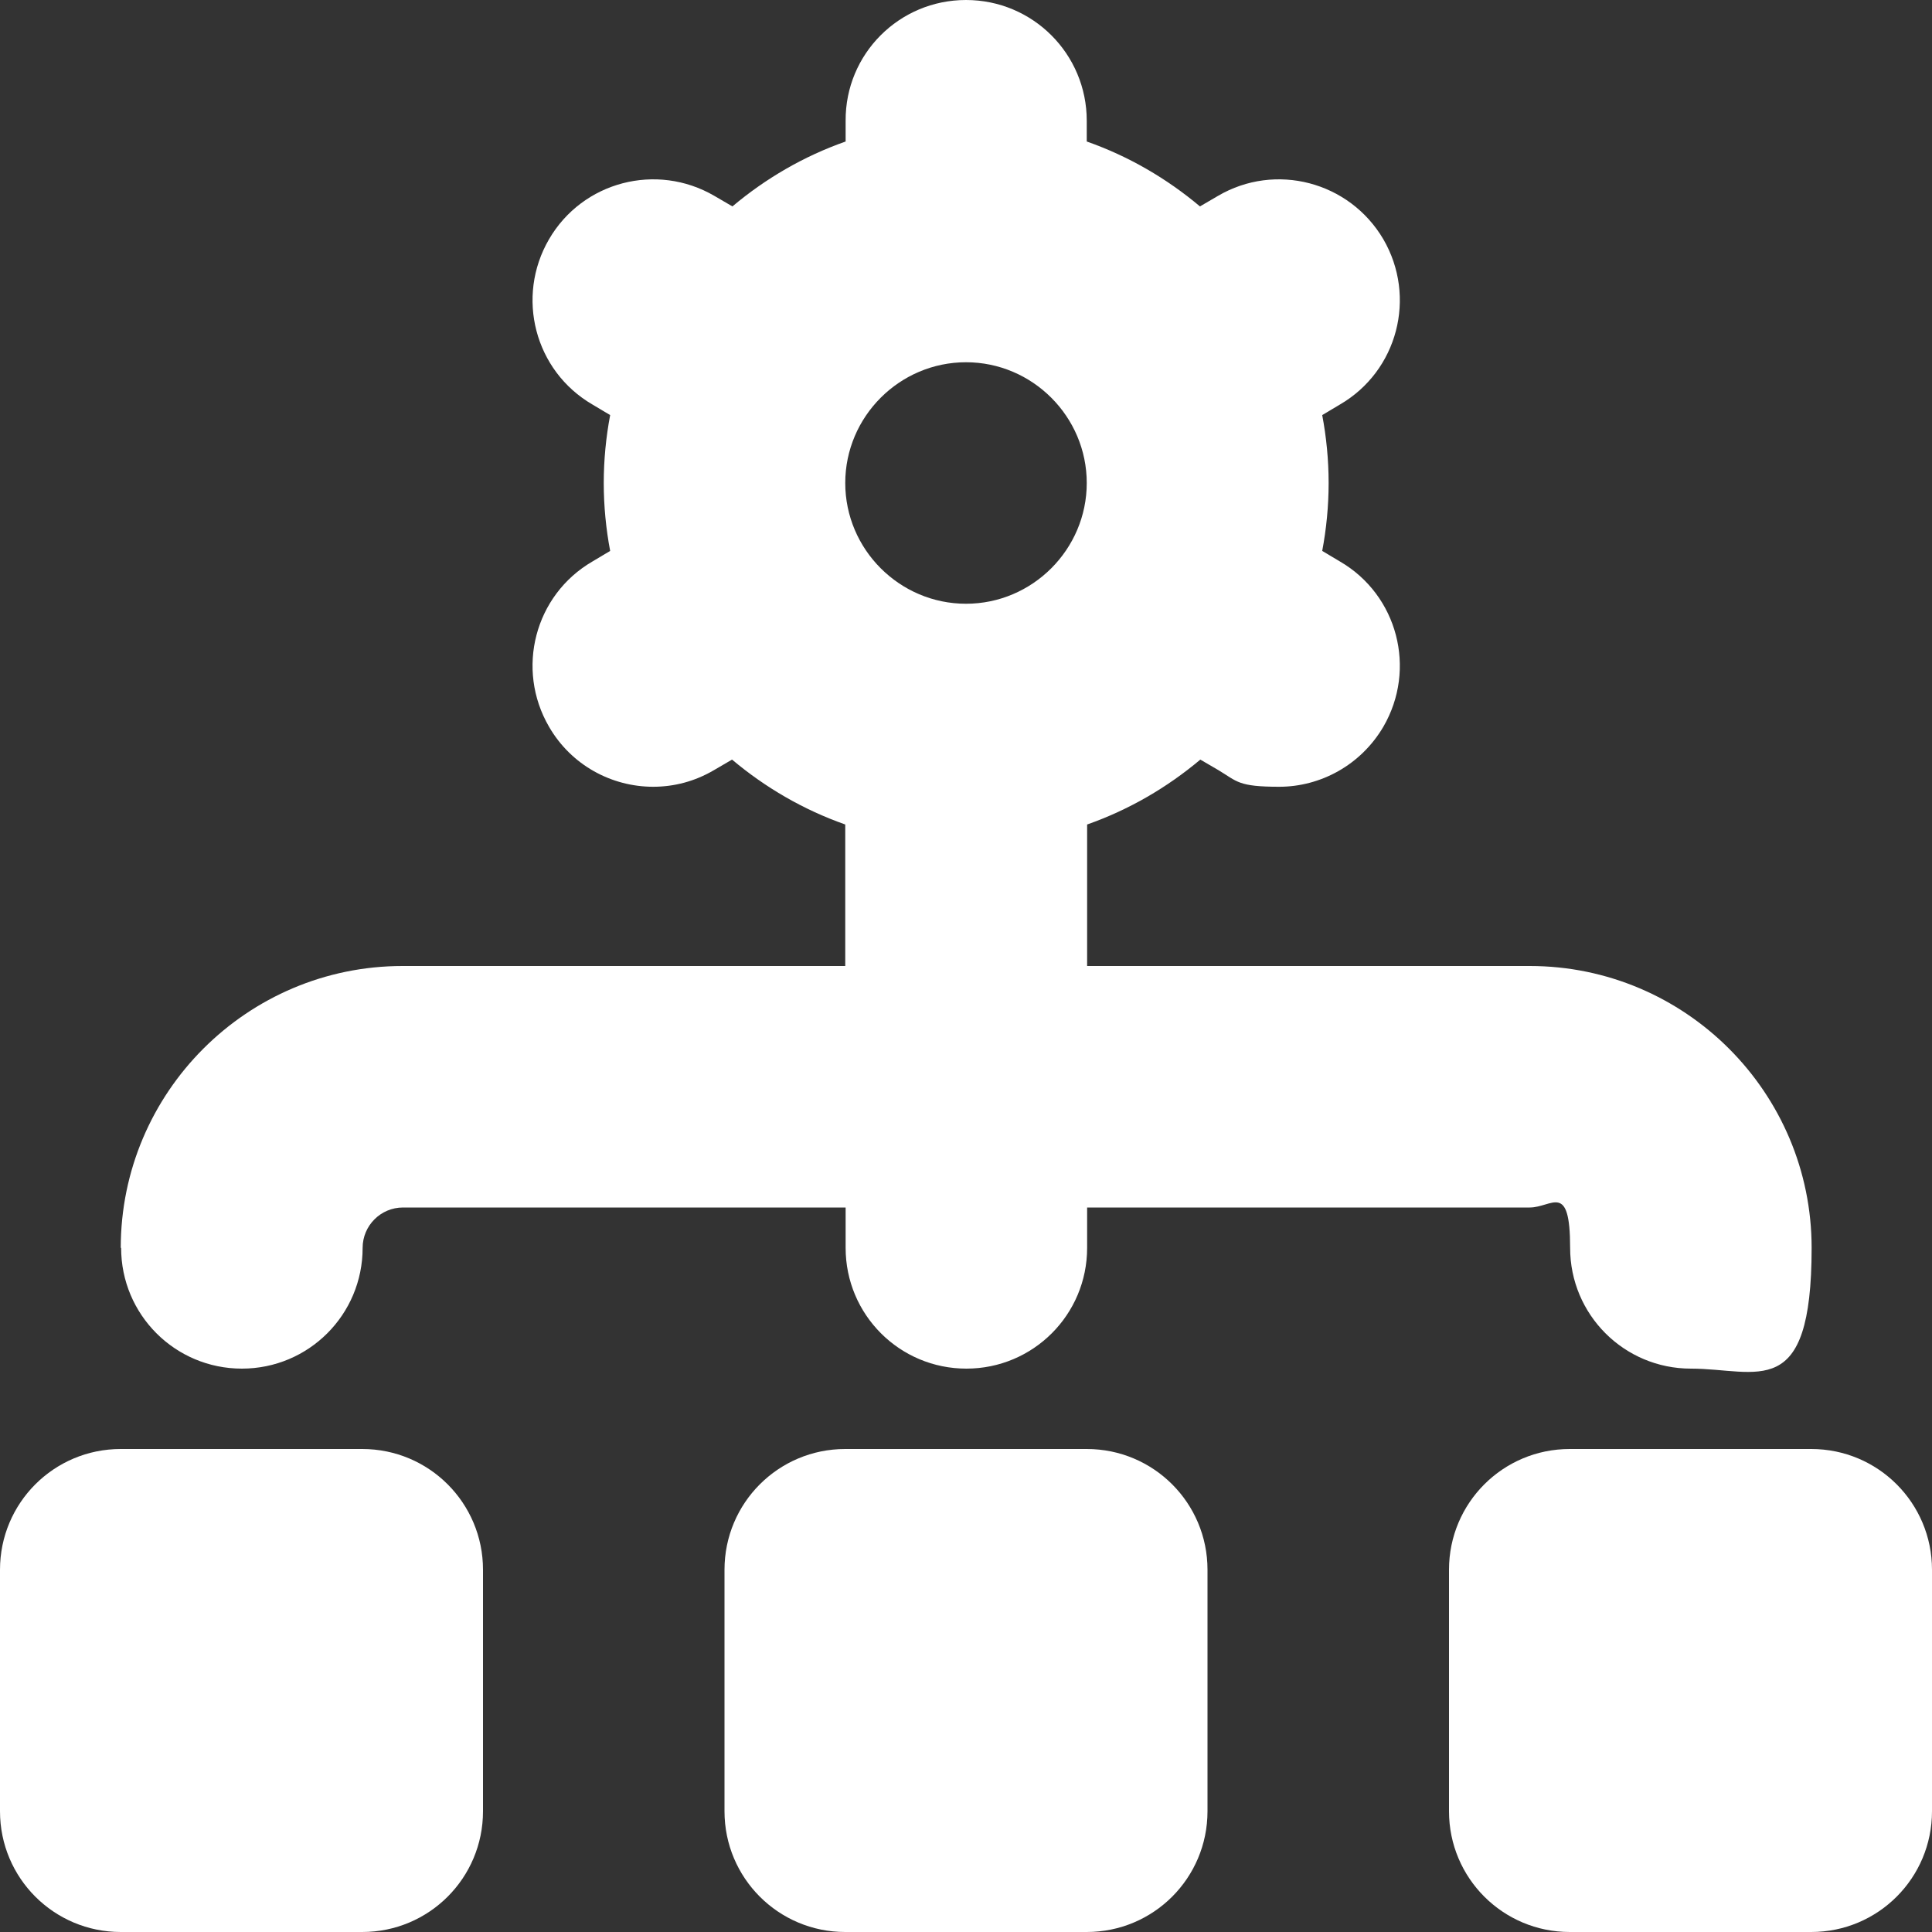 <svg xmlns="http://www.w3.org/2000/svg" id="Layer_1" viewBox="0 0 512 512"><rect x="0" y="0" width="512" height="512" fill="#333333" stroke="none"/><defs><style>      .st0 {        fill: #fff;      }    </style></defs><path class="st0" d="M320,416v64c0,17.7-14.3,32-32,32h-64c-17.7,0-32-14.3-32-32v-64c0-17.7,14.3-32,32-32h64c17.7,0,32,14.3,32,32ZM96,384H32c-17.7,0-32,14.3-32,32v64c0,17.7,14.3,32,32,32h64c17.7,0,32-14.3,32-32v-64c0-17.7-14.3-32-32-32ZM480,384h-64c-17.7,0-32,14.3-32,32v64c0,17.7,14.3,32,32,32h64c17.7,0,32-14.3,32-32v-64c0-17.7-14.3-32-32-32ZM32,330.7c0-41.2,33.5-74.7,74.7-74.7h117.3v-37.5c-11.1-3.9-21.2-9.8-30-17.2l-4.8,2.8c-5.1,3-10.6,4.4-16.1,4.4-11,0-21.7-5.7-27.6-15.9-8.9-15.3-3.8-34.9,11.5-43.8l4.7-2.8c-1.1-5.8-1.7-11.9-1.7-18s.6-12.2,1.7-18l-4.7-2.8c-15.3-8.9-20.4-28.5-11.5-43.8,8.9-15.3,28.5-20.4,43.8-11.5l4.8,2.8c8.8-7.4,18.9-13.3,30-17.2v-5.5C224,14.3,238.3,0,256,0s32,14.3,32,32v5.5c11.1,3.9,21.2,9.8,30,17.2l4.8-2.8c15.2-8.9,34.8-3.8,43.8,11.5,8.9,15.3,3.8,34.9-11.5,43.8l-4.7,2.8c1.1,5.8,1.7,11.9,1.7,18s-.6,12.2-1.7,18l4.7,2.8c15.3,8.9,20.4,28.5,11.5,43.8-6,10.2-16.7,15.9-27.6,15.9s-11.1-1.4-16.1-4.4l-4.8-2.8c-8.8,7.4-18.9,13.3-30,17.2v37.5h117.3c41.2,0,74.7,33.5,74.7,74.7s-14.3,32-32,32-32-14.3-32-32-4.8-10.7-10.7-10.7h-117.3v10.7c0,17.7-14.3,32-32,32s-32-14.3-32-32v-10.7h-117.3c-5.9,0-10.7,4.8-10.7,10.7,0,17.7-14.3,32-32,32s-32-14.3-32-32ZM288,128c0-17.6-14.4-32-32-32s-32,14.4-32,32,14.4,32,32,32,32-14.4,32-32Z"></path></svg>